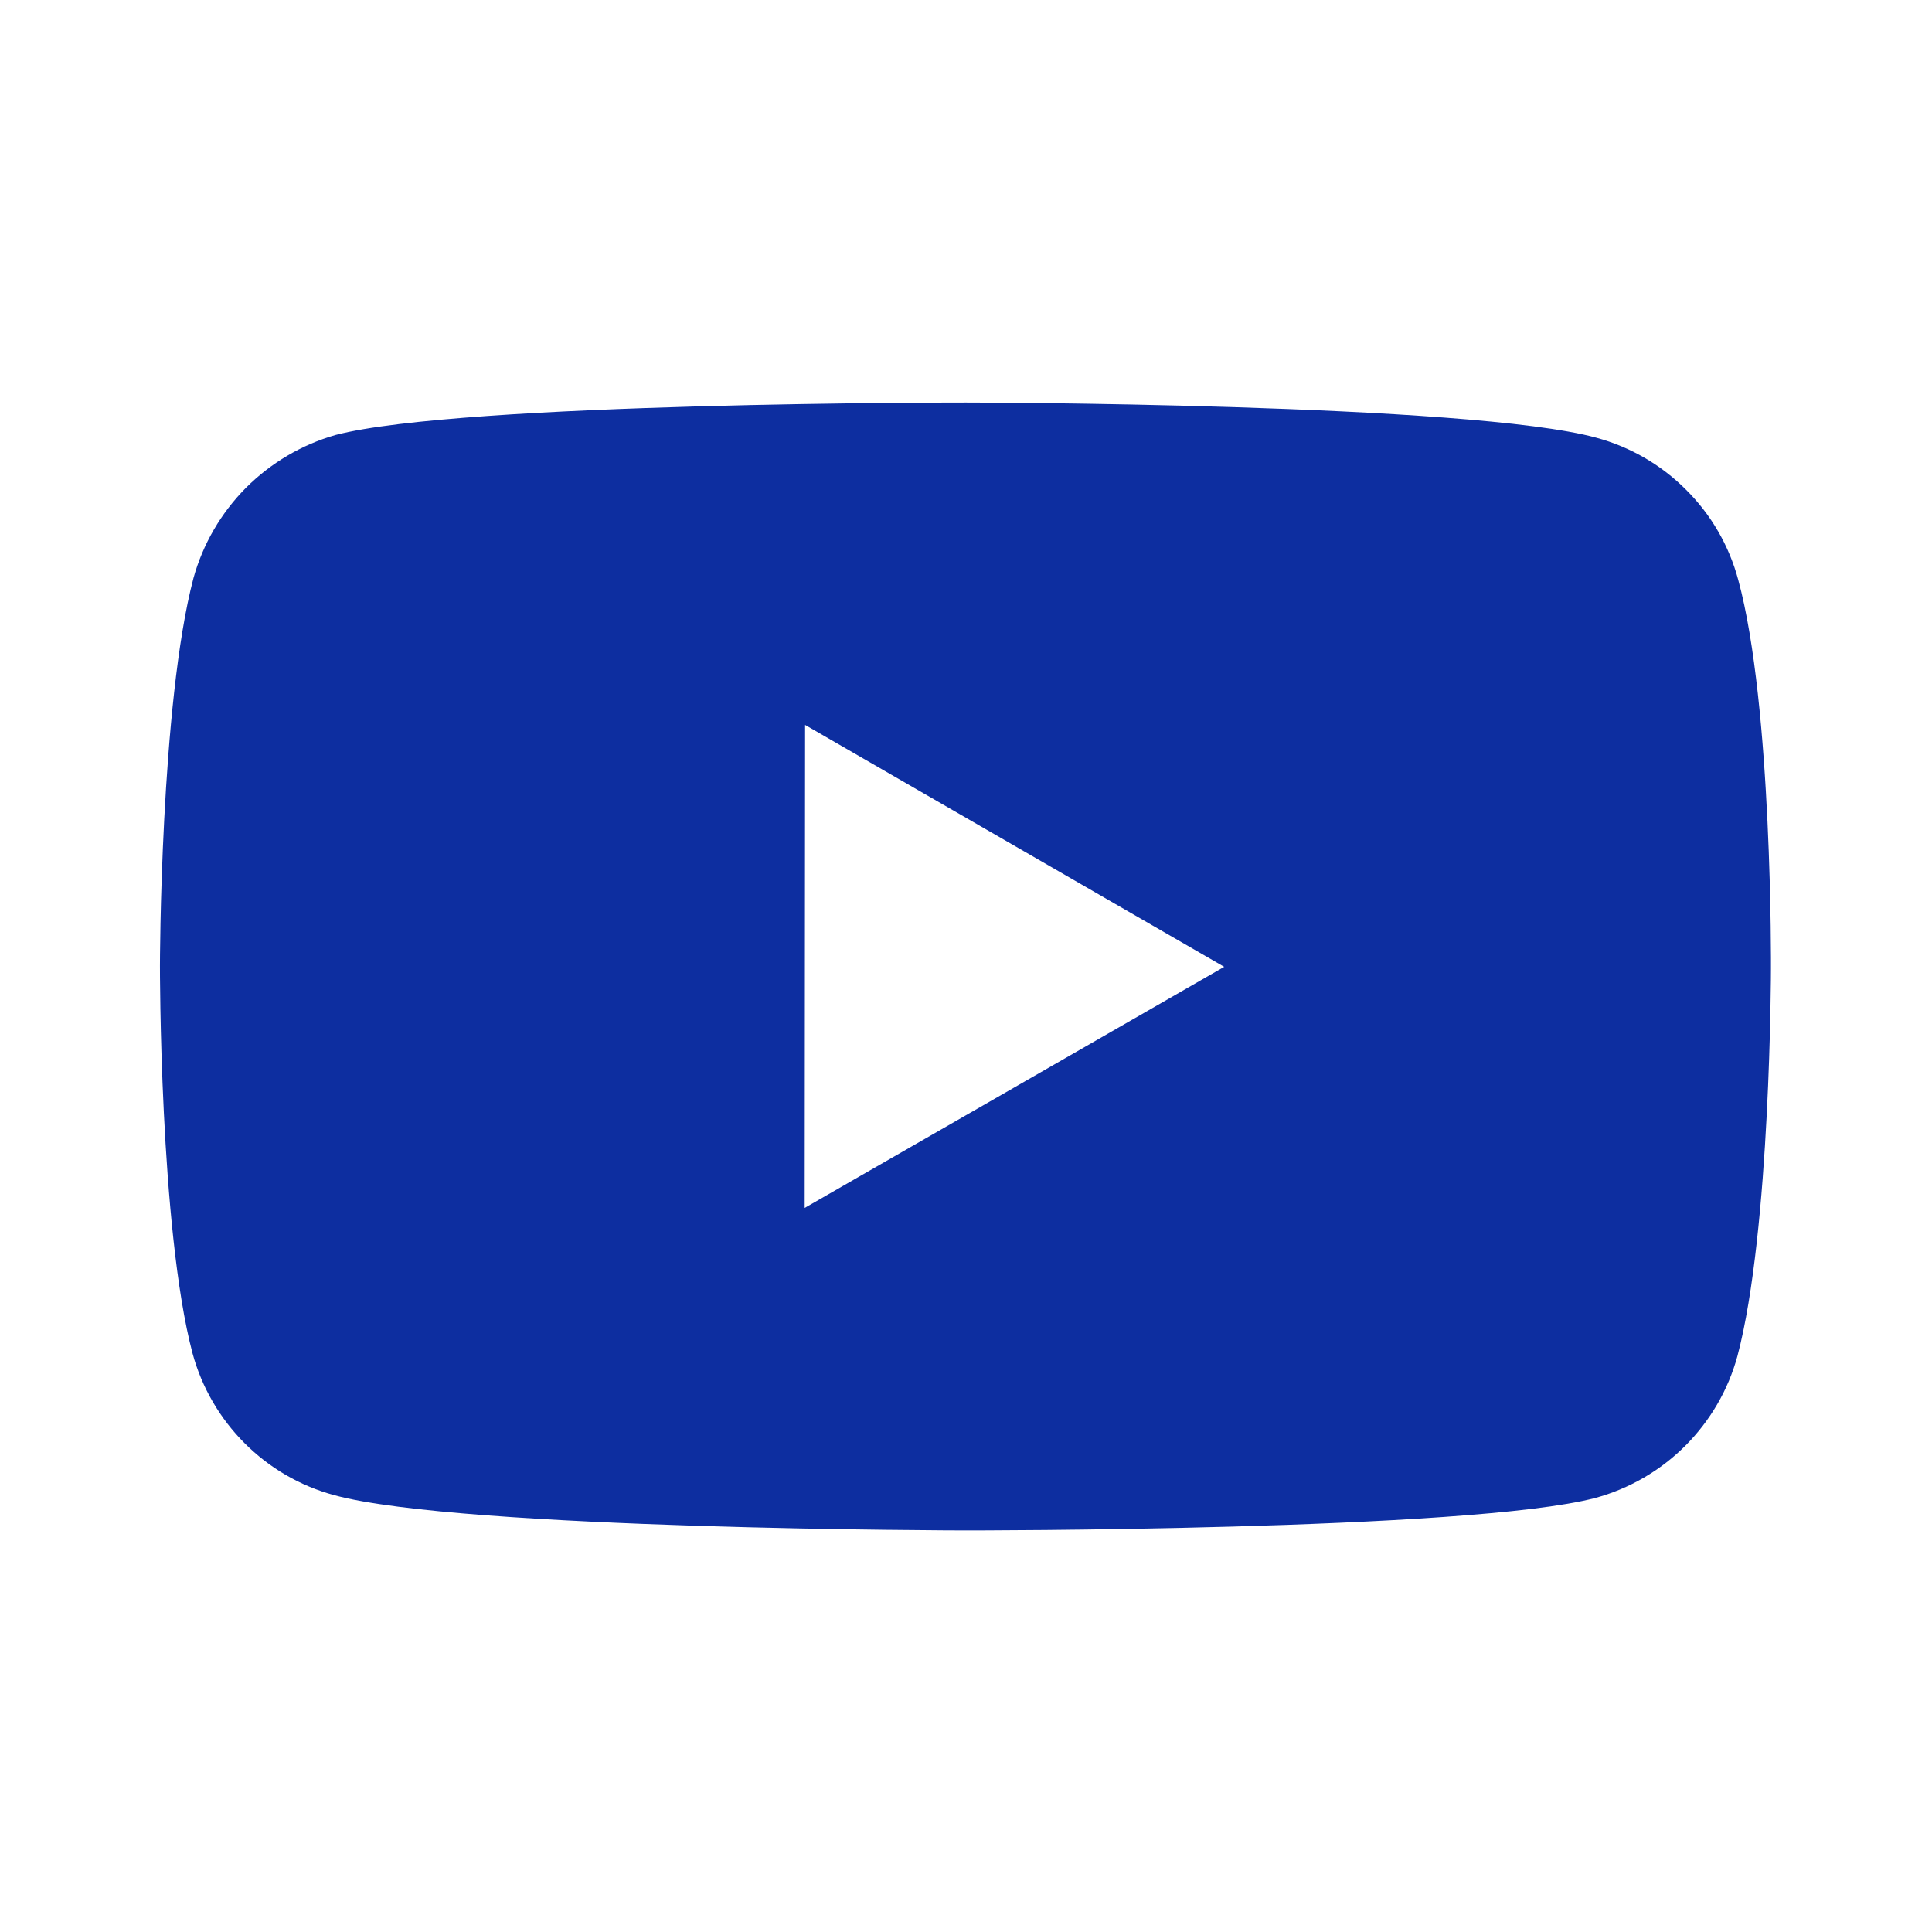 <svg width="14" height="14" viewBox="0 0 14 14" fill="none" xmlns="http://www.w3.org/2000/svg">
<g id="Icons/Youtube">
<path id="Vector" d="M12.596 4.202C12.53 3.955 12.4 3.73 12.219 3.55C12.039 3.369 11.815 3.239 11.568 3.172C10.655 2.921 7 2.917 7 2.917C7 2.917 3.346 2.913 2.432 3.152C2.186 3.222 1.962 3.355 1.781 3.536C1.601 3.718 1.47 3.943 1.402 4.189C1.161 5.103 1.159 6.998 1.159 6.998C1.159 6.998 1.156 8.902 1.395 9.806C1.53 10.306 1.923 10.701 2.424 10.835C3.347 11.086 6.991 11.09 6.991 11.09C6.991 11.09 10.646 11.094 11.559 10.855C11.806 10.788 12.03 10.658 12.211 10.478C12.392 10.297 12.523 10.073 12.59 9.827C12.832 8.914 12.833 7.02 12.833 7.02C12.833 7.02 12.845 5.115 12.596 4.202ZM5.831 8.753L5.834 5.253L8.871 7.006L5.831 8.753Z" fill="#0D2EA0"/>
</g>
</svg>
